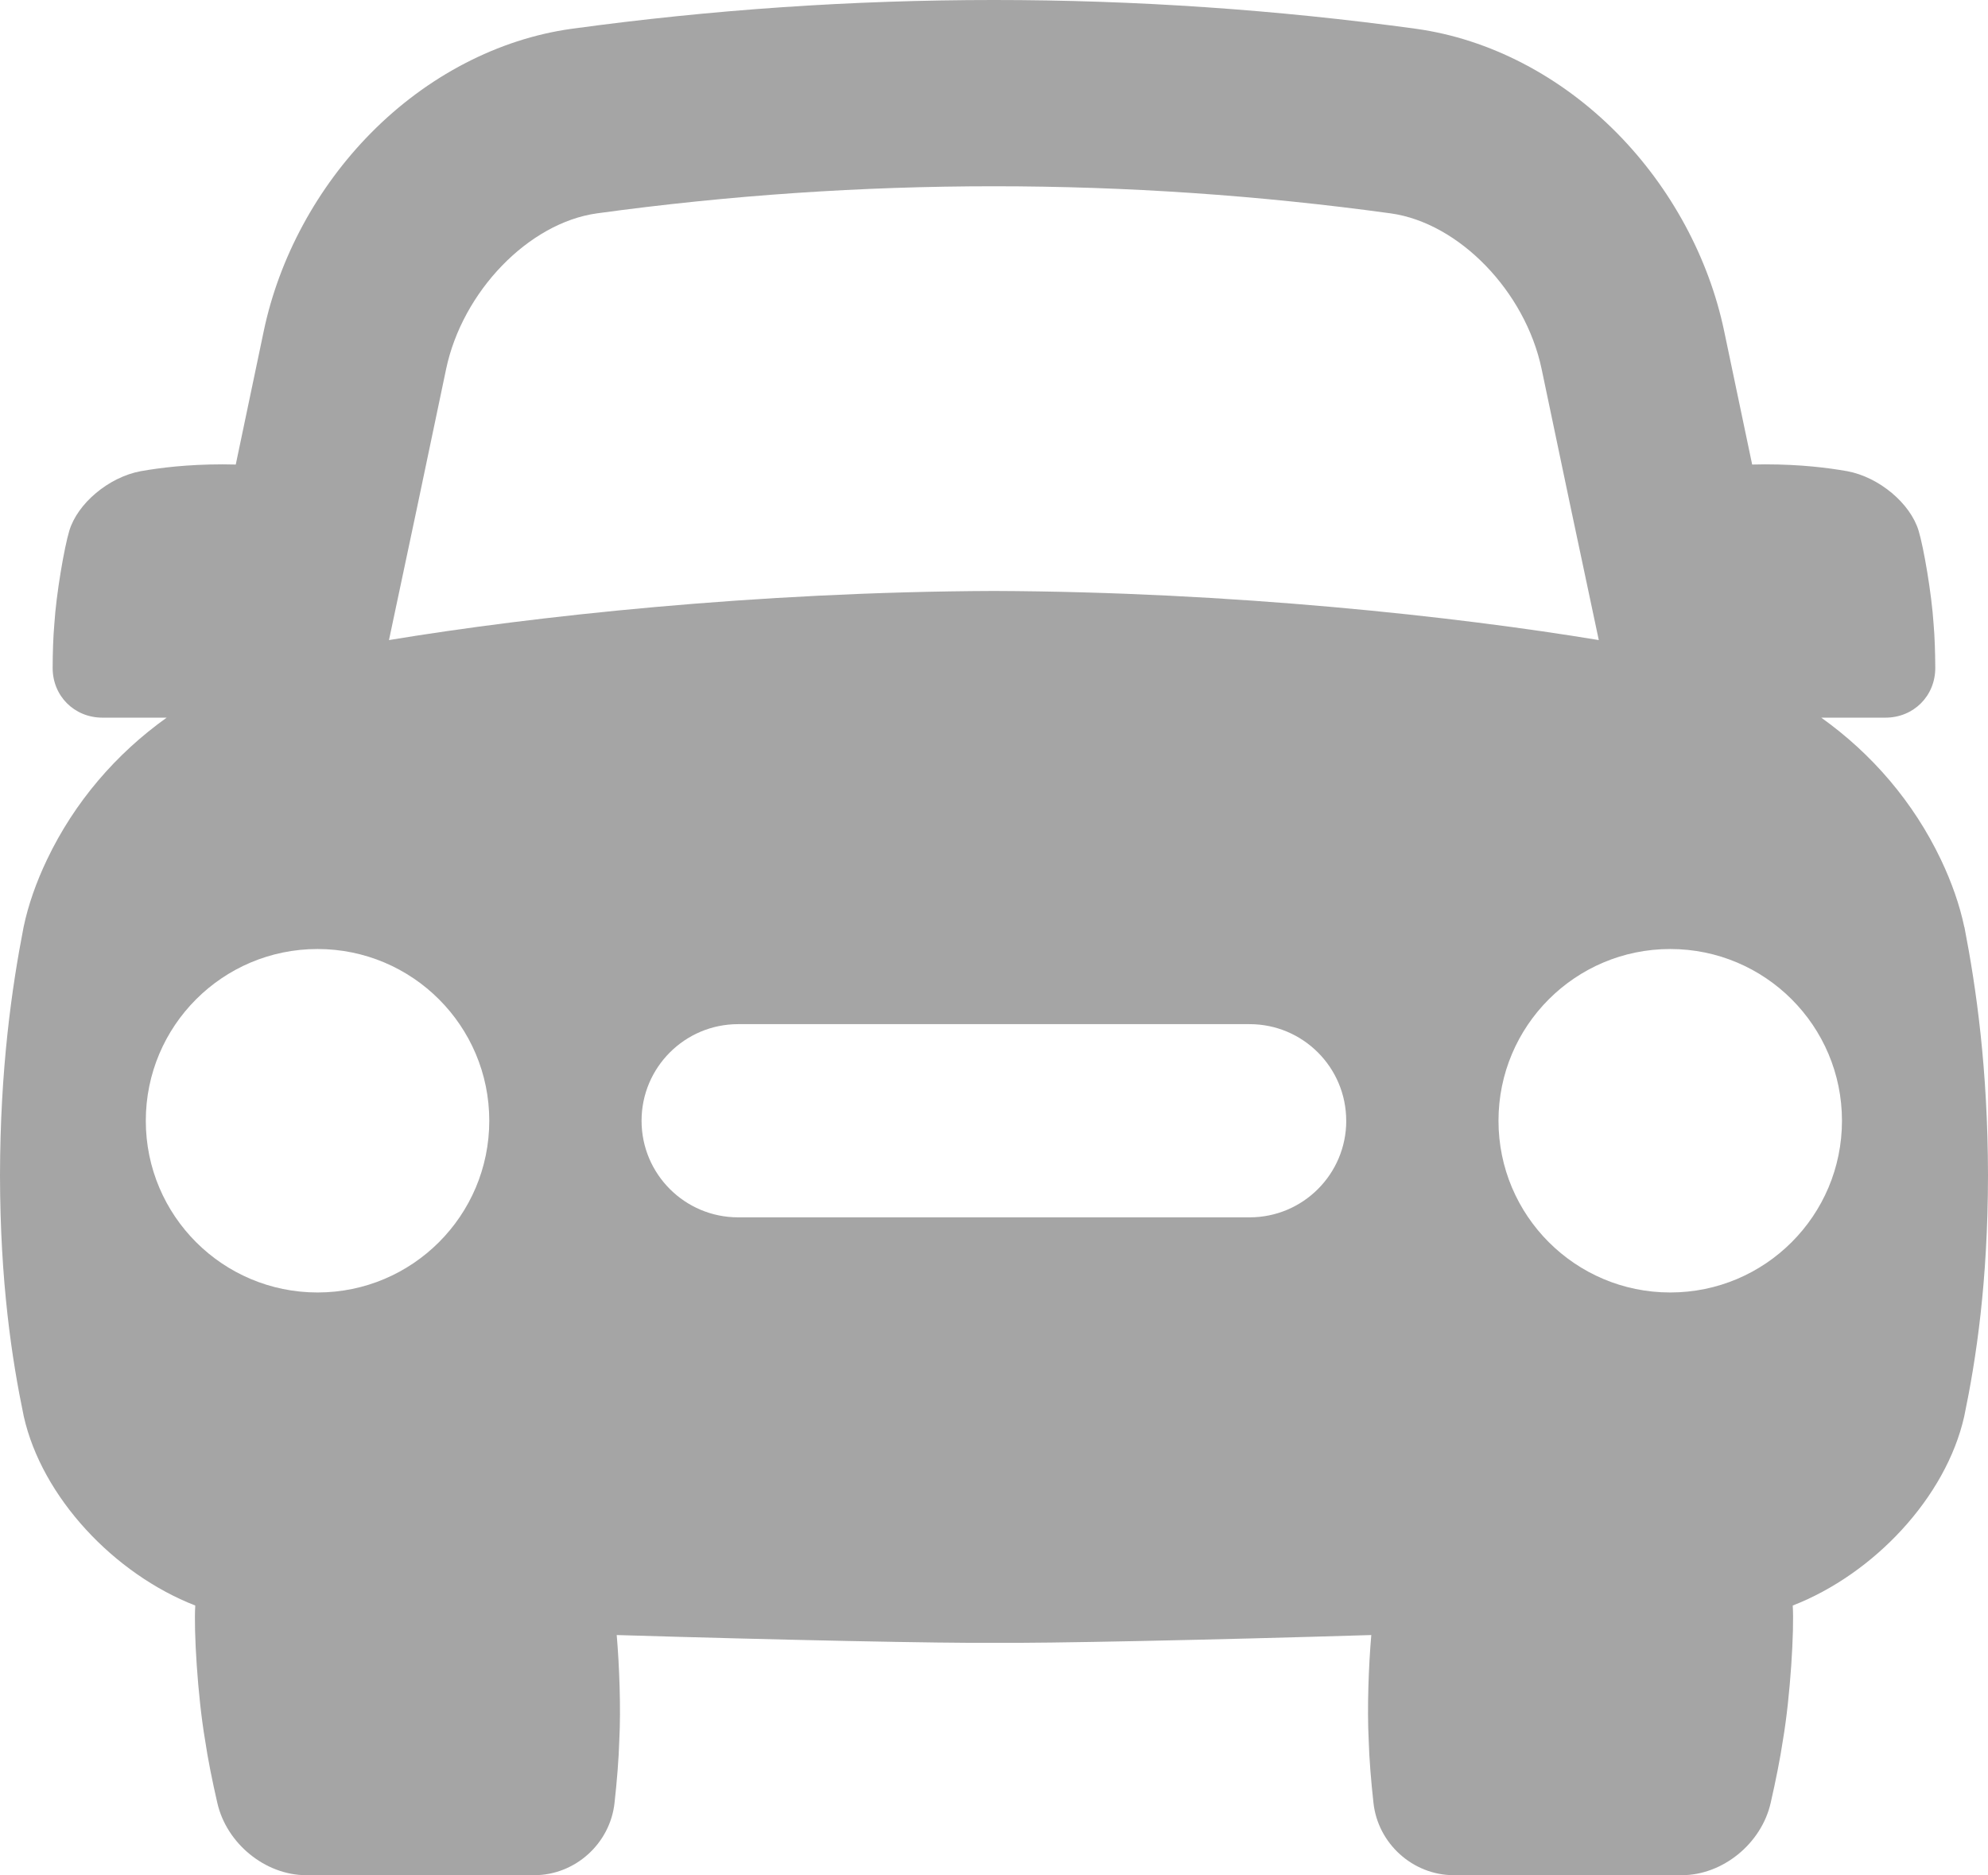 <?xml version="1.0" encoding="UTF-8"?> <svg xmlns="http://www.w3.org/2000/svg" width="512" height="483" viewBox="0 0 512 483" fill="none"><path d="M505.9 238.785C504.71 233.095 502.64 227.215 499.87 221.395C492.81 206.585 482.1 194.135 469.05 184.835H485.6C492.86 184.835 498.46 179.215 498.42 171.965C498.4 168.095 498.28 164.075 497.99 160.765C497.49 152.885 495.42 140.965 494.13 136.695C492.01 129.685 484.02 122.905 475.74 121.355C470.69 120.475 463.84 119.605 454.64 119.595C453.47 119.595 452.35 119.615 451.26 119.645C448.9 108.445 446.5 96.995 444.04 85.235C440.09 66.395 430.3 48.315 416.48 34.305C401.97 19.595 383.62 10.055 364.76 7.425C292.59 -2.475 219.39 -2.475 147.16 7.425C128.35 10.045 110 19.585 95.49 34.305C81.67 48.315 71.89 66.395 67.93 85.255C65.47 97.015 63.07 108.465 60.72 119.645C59.63 119.615 58.51 119.605 57.34 119.595C48.14 119.605 41.29 120.475 36.24 121.355C27.96 122.905 19.96 129.685 17.85 136.695C16.56 140.965 14.49 152.885 13.99 160.765C13.7 164.075 13.57 168.095 13.56 171.965C13.52 179.215 19.11 184.835 26.38 184.835H42.93C29.89 194.135 19.17 206.585 12.11 221.395C9.33 227.215 7.26 233.095 6.07 238.795C3.03 254.455 0.05 275.225 0 302.725C0.04 330.215 3.05 350.045 6.12 364.785C10.81 385.655 29.39 405.375 50.29 413.515C49.88 419.865 50.89 436.855 52.81 448.135C53.51 452.925 54.68 458.745 55.97 464.345C58.35 474.835 68.34 482.965 78.85 482.965H137.6C148.11 482.965 157.13 474.835 158.27 464.345C158.89 458.745 159.37 452.925 159.5 448.135C159.92 440.055 159.52 429.045 158.83 421.115C200.78 422.385 242.84 423.255 256 423.115C269.16 423.265 311.22 422.395 353.17 421.115C352.48 429.045 352.08 440.055 352.5 448.135C352.63 452.925 353.11 458.745 353.73 464.345C354.87 474.835 363.89 482.965 374.4 482.965H433.15C443.66 482.965 453.65 474.835 456.03 464.345C457.31 458.745 458.48 452.925 459.19 448.135C461.11 436.845 462.12 419.855 461.71 413.515C482.61 405.385 501.19 385.655 505.88 364.785C508.95 350.045 511.96 330.215 512 302.725C511.95 275.215 508.97 254.455 505.93 238.795L505.9 238.785ZM81.78 332.885C57.35 332.885 37.55 313.085 37.55 288.655C37.55 264.225 57.35 244.425 81.78 244.425C106.21 244.425 126.01 264.225 126.01 288.655C126.01 313.085 106.21 332.885 81.78 332.885ZM346.72 288.655C346.72 302.395 335.58 313.535 321.84 313.535H190.11C176.37 313.535 165.23 302.395 165.23 288.655C165.23 274.915 176.37 263.775 190.11 263.775H321.83C335.57 263.775 346.71 274.915 346.71 288.655H346.72ZM255.97 152.205C194.45 152.435 136.98 158.775 100.18 164.855C104.9 142.695 109.78 119.545 114.89 95.075C119.1 75.025 136.17 57.405 153.72 54.955C221.57 45.645 290.37 45.645 358.17 54.955C375.76 57.405 392.84 75.035 397.04 95.055C402.15 119.515 407.03 142.665 411.76 164.855C374.97 158.775 317.49 152.435 255.97 152.205ZM430.16 332.885C405.73 332.885 385.93 313.085 385.93 288.655C385.93 264.225 405.73 244.425 430.16 244.425C454.59 244.425 474.39 264.225 474.39 288.655C474.39 313.085 454.59 332.885 430.16 332.885Z" fill="#A5A5A5"></path></svg> 